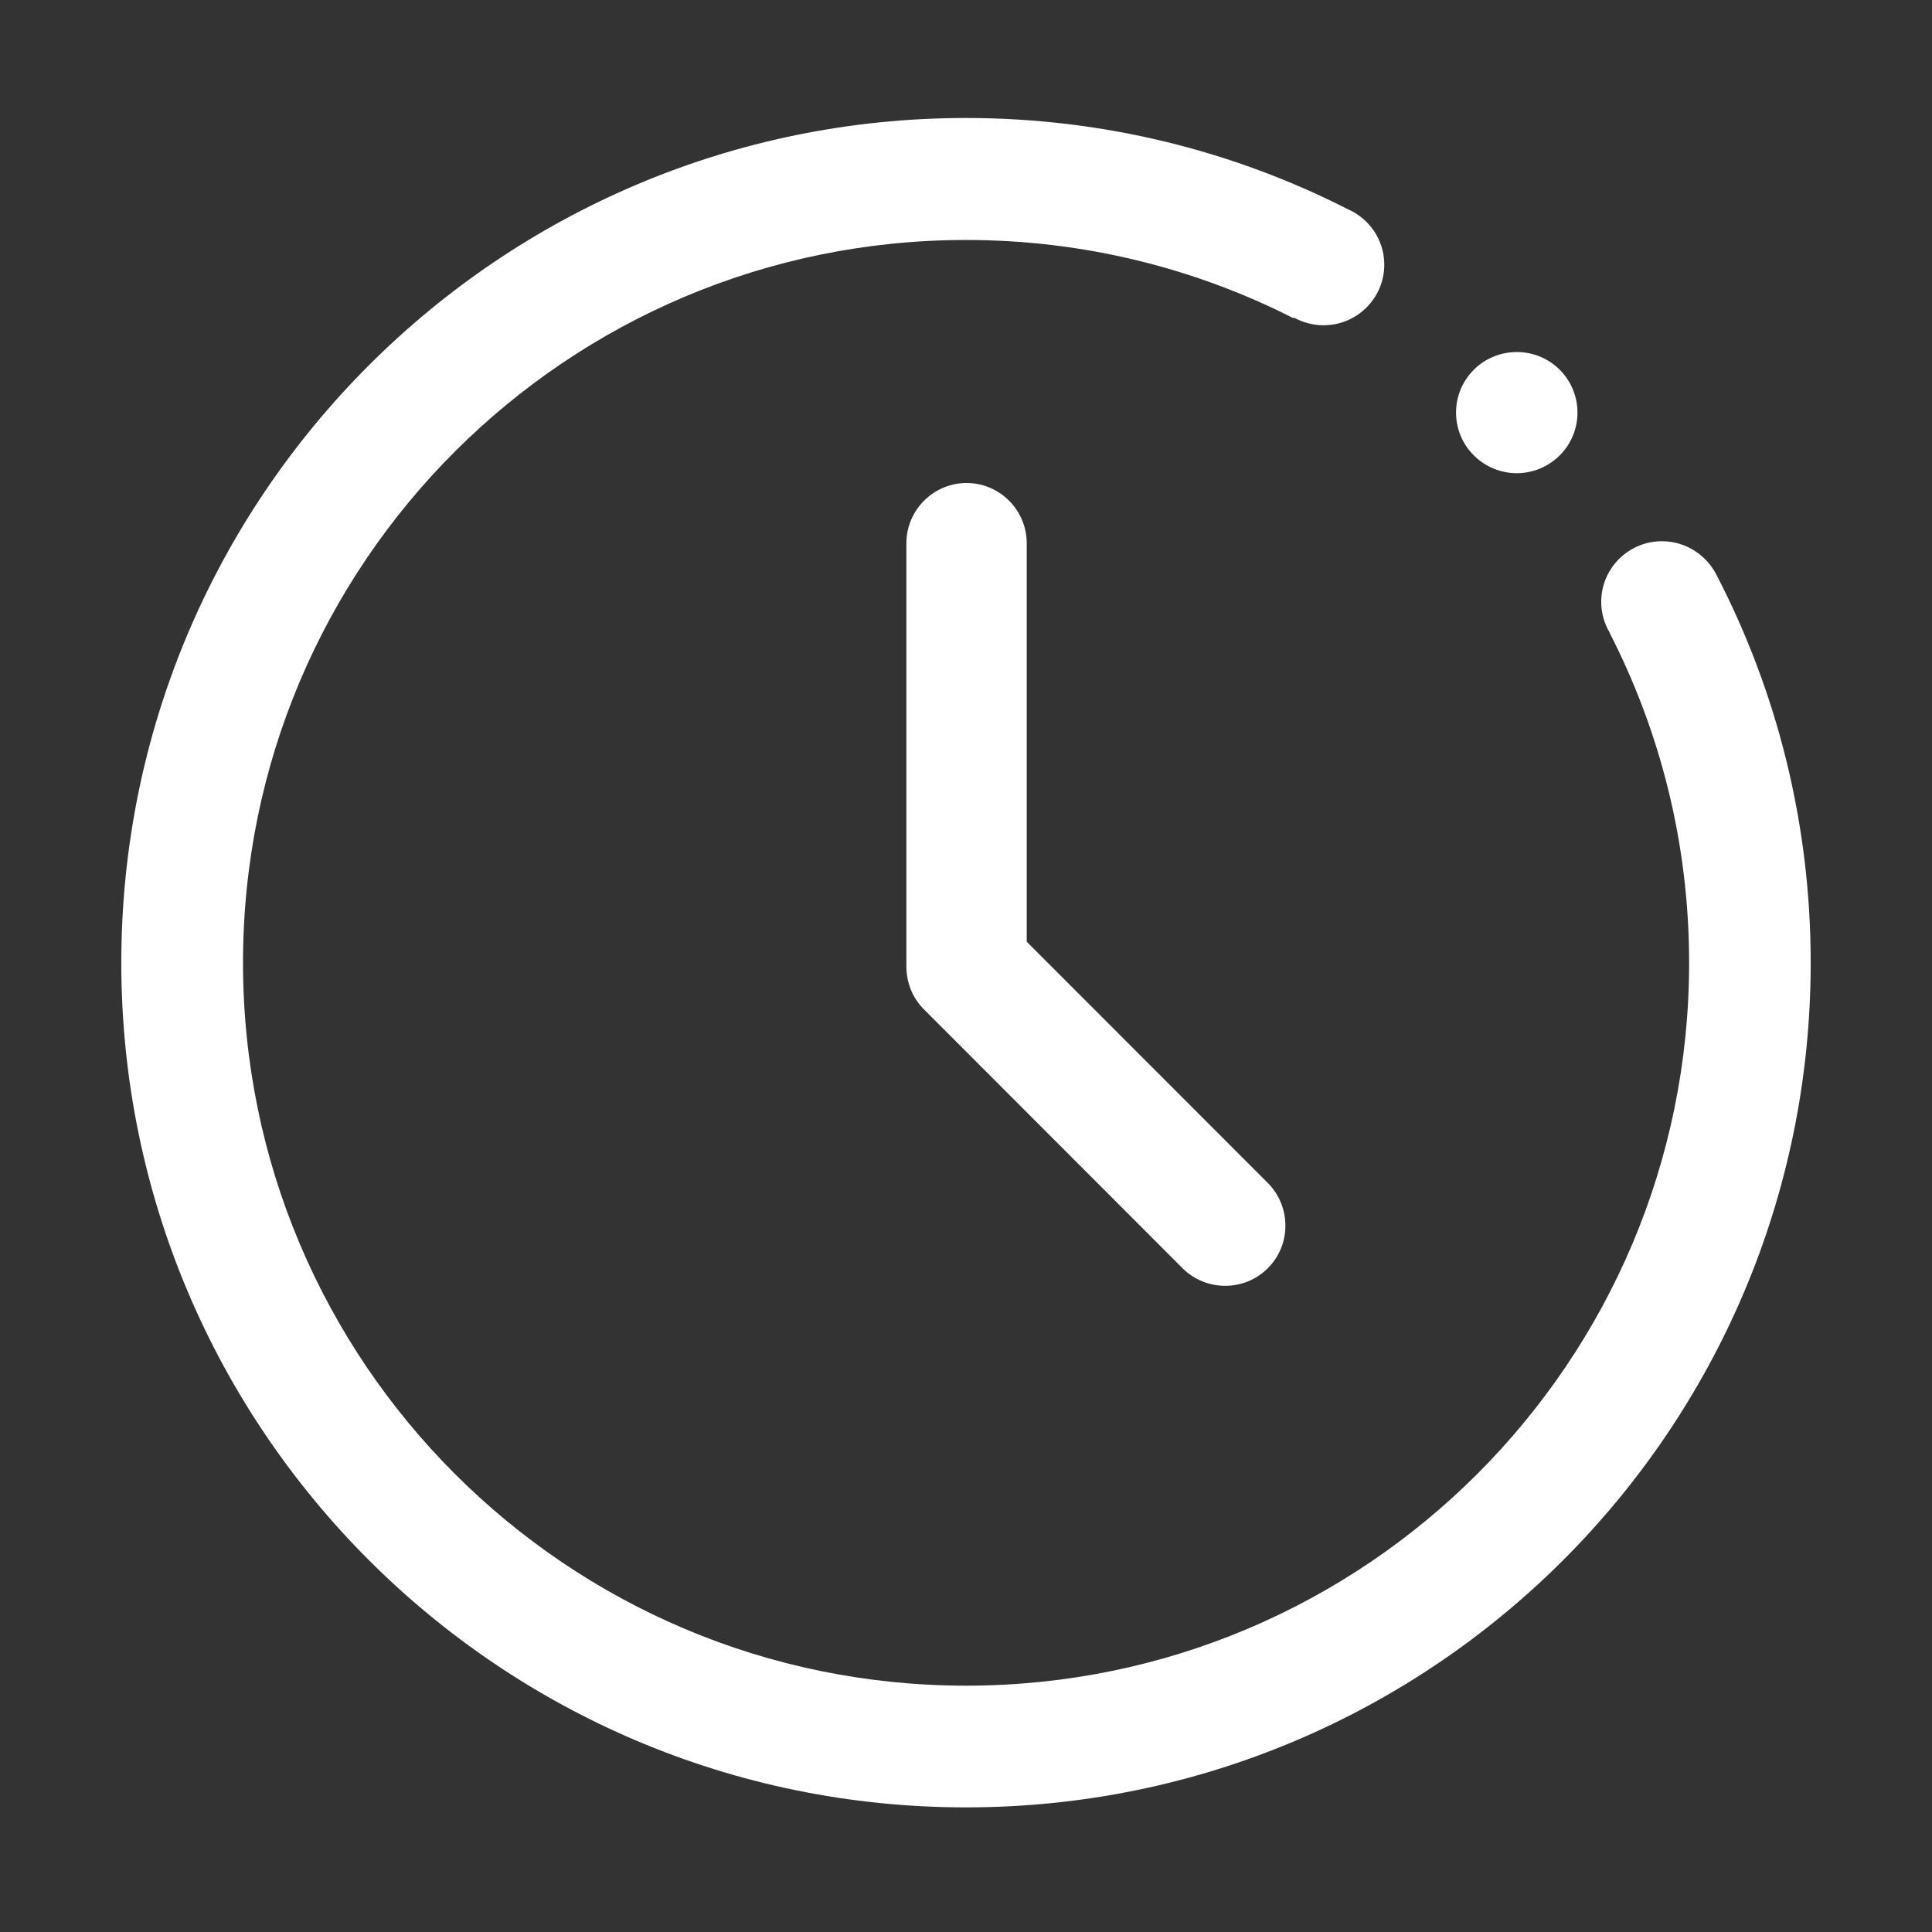 <svg width="14" height="14" viewBox="0 0 14 14" fill="none" xmlns="http://www.w3.org/2000/svg">
<rect x="0" y="0" width="14" height="14" fill="#333333" stroke="none"/>
<g clip-path="url(#clip0_666_6066)">
<path d="M12.438 4.165C12.365 4.022 12.216 3.922 12.043 3.922C11.8 3.922 11.603 4.119 11.603 4.361C11.603 4.443 11.626 4.521 11.666 4.587L11.665 4.588C12.032 5.304 12.24 6.116 12.24 6.976C12.24 9.869 9.894 12.215 7.001 12.215C4.108 12.215 1.761 9.869 1.761 6.976C1.761 4.083 4.107 1.739 7 1.739C7.854 1.739 8.661 1.944 9.373 2.306L9.376 2.301C9.439 2.336 9.513 2.357 9.591 2.357C9.834 2.357 10.031 2.16 10.031 1.918C10.031 1.739 9.923 1.584 9.767 1.516C8.936 1.093 7.996 0.855 7 0.855C3.619 0.855 0.879 3.597 0.879 6.976C0.879 10.356 3.619 13.097 7 13.097C10.381 13.097 13.121 10.357 13.121 6.976C13.121 5.963 12.875 5.008 12.438 4.165Z" fill="white" style="fill:white;fill-opacity:1;"/>
<path d="M6.695 7.314L8.569 9.19C8.739 9.36 9.018 9.36 9.187 9.19C9.357 9.021 9.357 8.743 9.187 8.572L7.44 6.824V3.936C7.44 3.697 7.245 3.5 7.004 3.5C6.765 3.5 6.568 3.696 6.568 3.936V7.004C6.568 7.116 6.61 7.23 6.695 7.314Z" fill="white" style="fill:white;fill-opacity:1;"/>
<path d="M10.551 2.99C10.551 3.106 10.597 3.218 10.68 3.3C10.762 3.382 10.874 3.429 10.991 3.429C11.108 3.429 11.22 3.382 11.302 3.3C11.385 3.218 11.431 3.106 11.431 2.99C11.431 2.873 11.385 2.762 11.302 2.679C11.22 2.597 11.108 2.551 10.991 2.551C10.874 2.551 10.762 2.597 10.68 2.679C10.597 2.762 10.551 2.873 10.551 2.99Z" fill="white" style="fill:white;fill-opacity:1;"/>
</g>
<defs>
<clipPath id="clip0_666_6066">
<rect width="14" height="14" fill="white" style="fill:white;fill-opacity:1;"/>
</clipPath>
</defs>
</svg>
